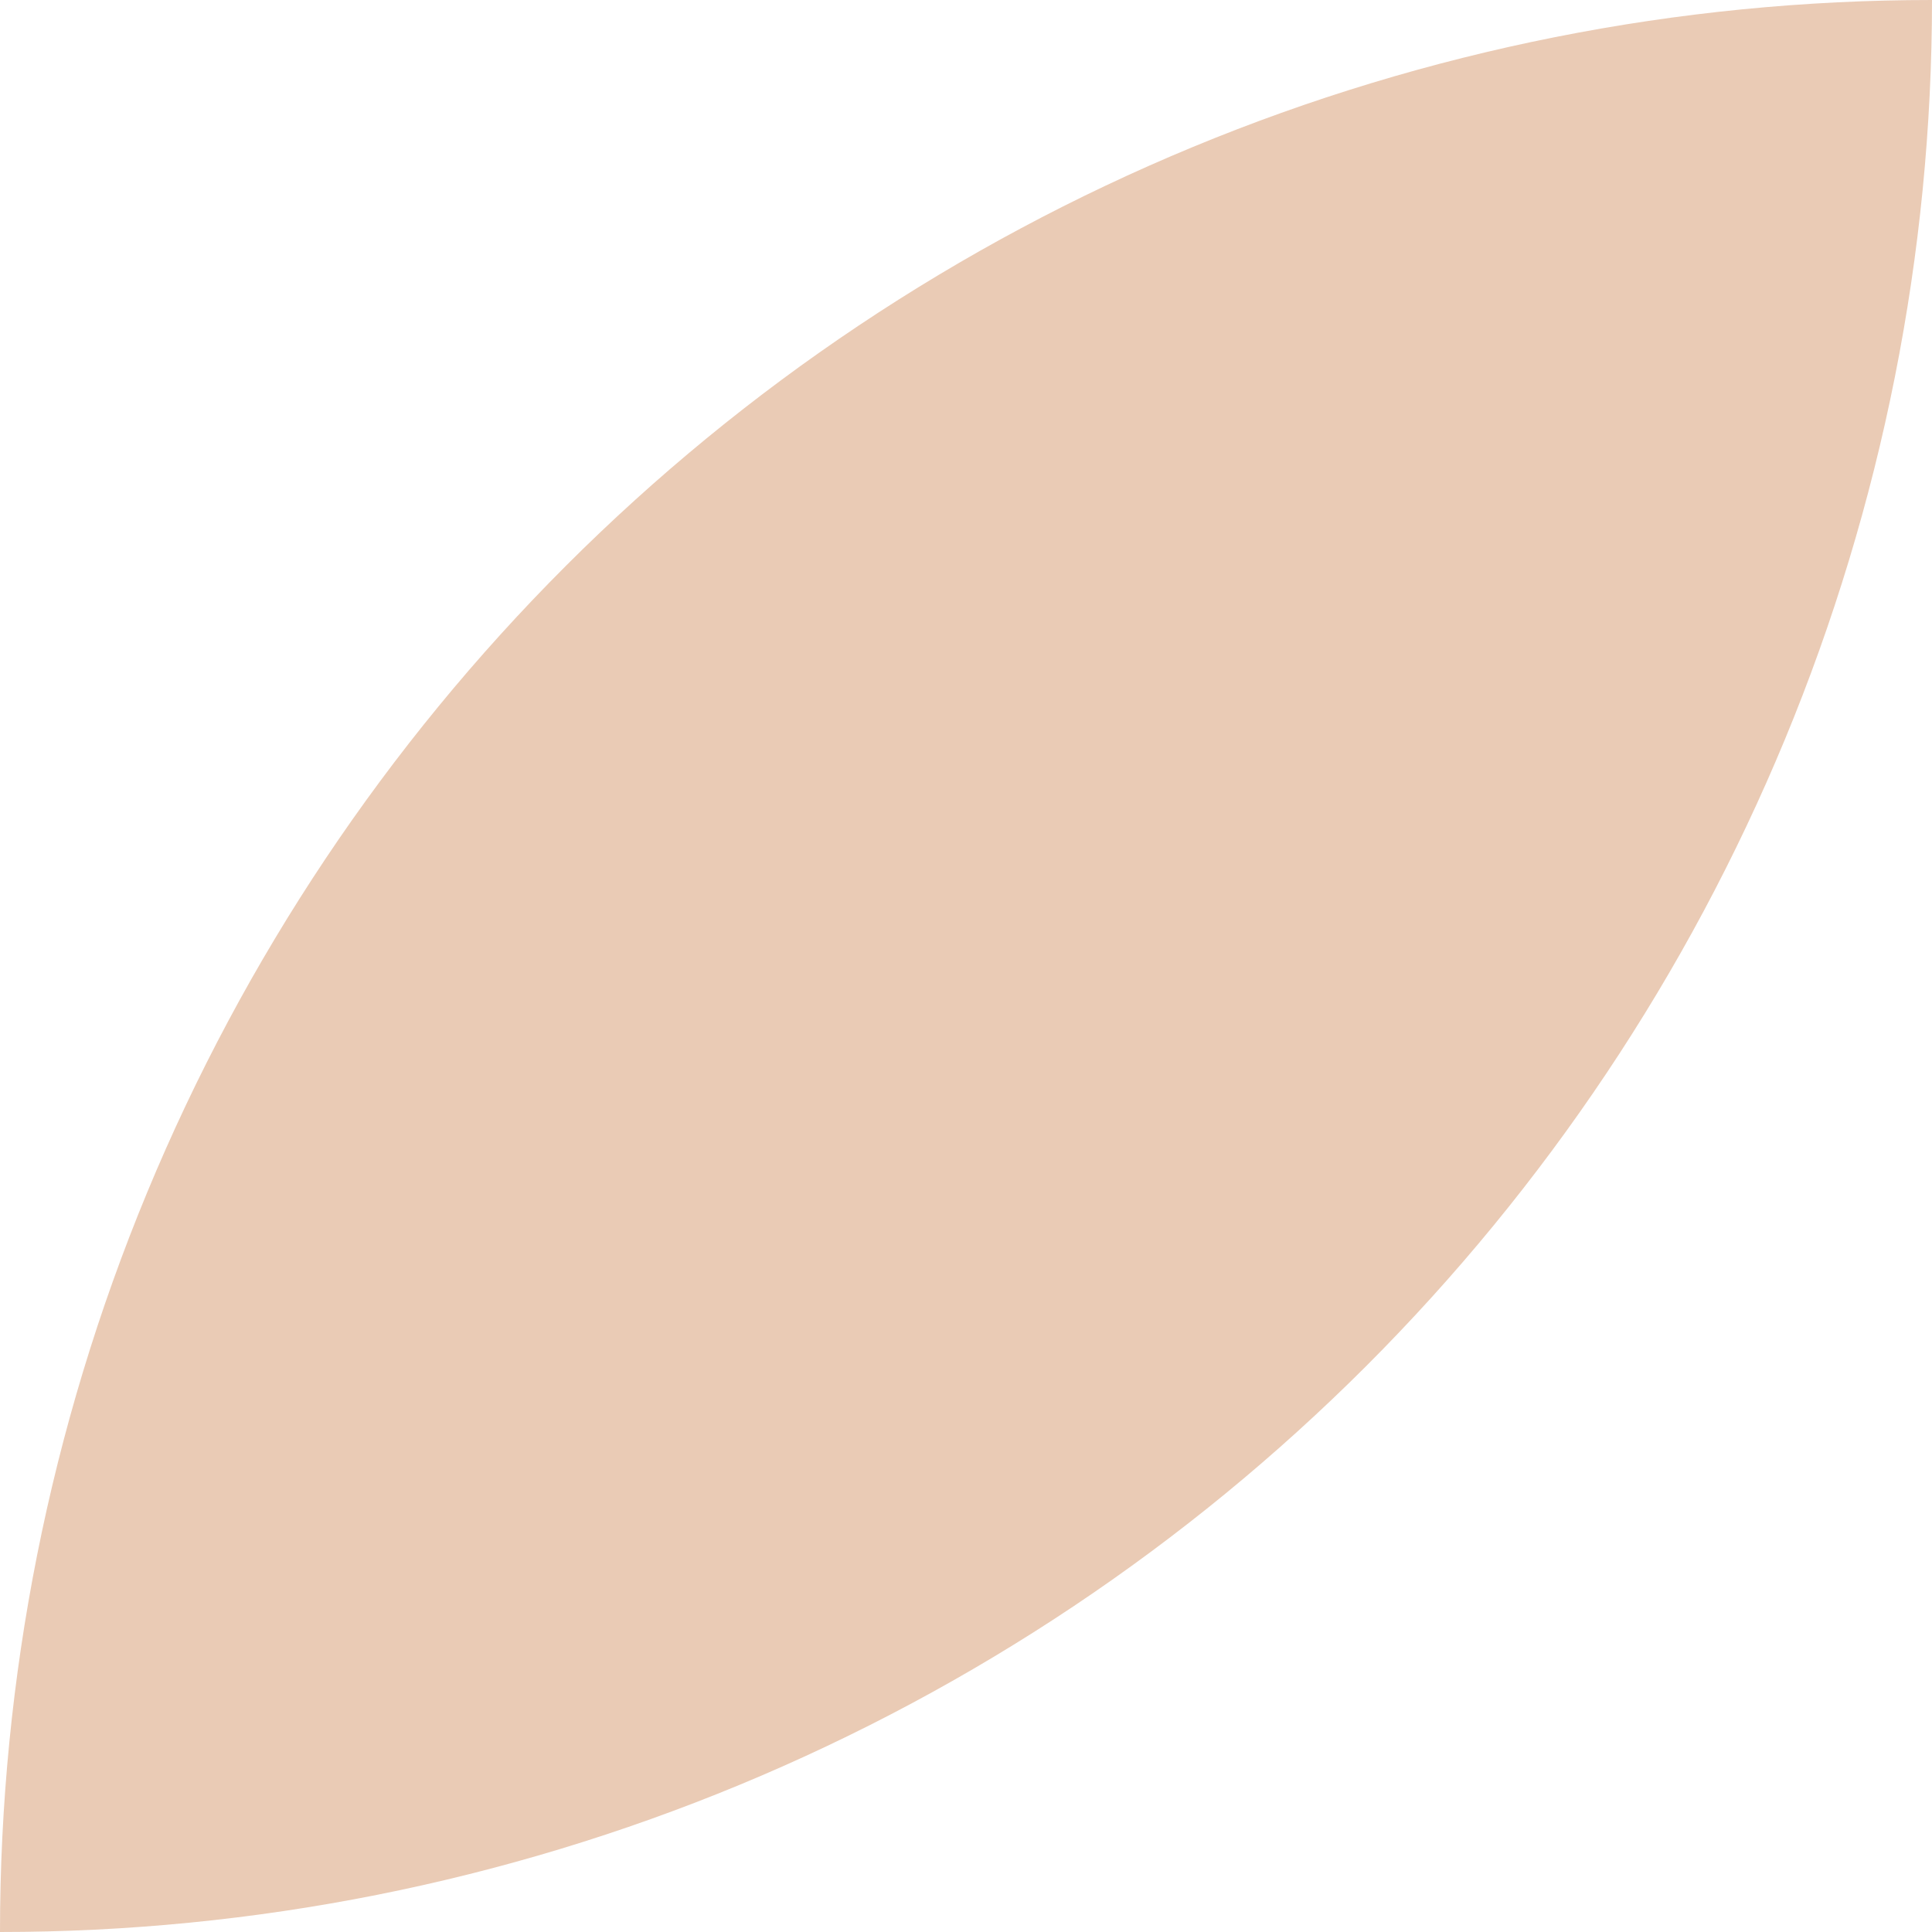 <?xml version="1.0" encoding="UTF-8"?> <svg xmlns="http://www.w3.org/2000/svg" width="3964" height="3964" viewBox="0 0 3964 3964" fill="none"> <path d="M3964 0C3964.01 520.558 3861.48 1036.02 3662.27 1516.95C3463.07 1997.89 3171.08 2434.88 2802.99 2802.97C2434.9 3171.06 1997.91 3463.05 1516.97 3662.26C1036.03 3861.47 520.564 3964 3.1447e-07 3964C-0.007 3443.44 102.521 2927.98 301.727 2447.05C500.934 1966.11 792.919 1529.12 1161.01 1161.03C1529.1 792.94 1966.09 500.953 2447.03 301.743C2927.97 102.532 3443.44 -4.12921e-08 3964 0Z" fill="#EACBB5"></path> </svg> 